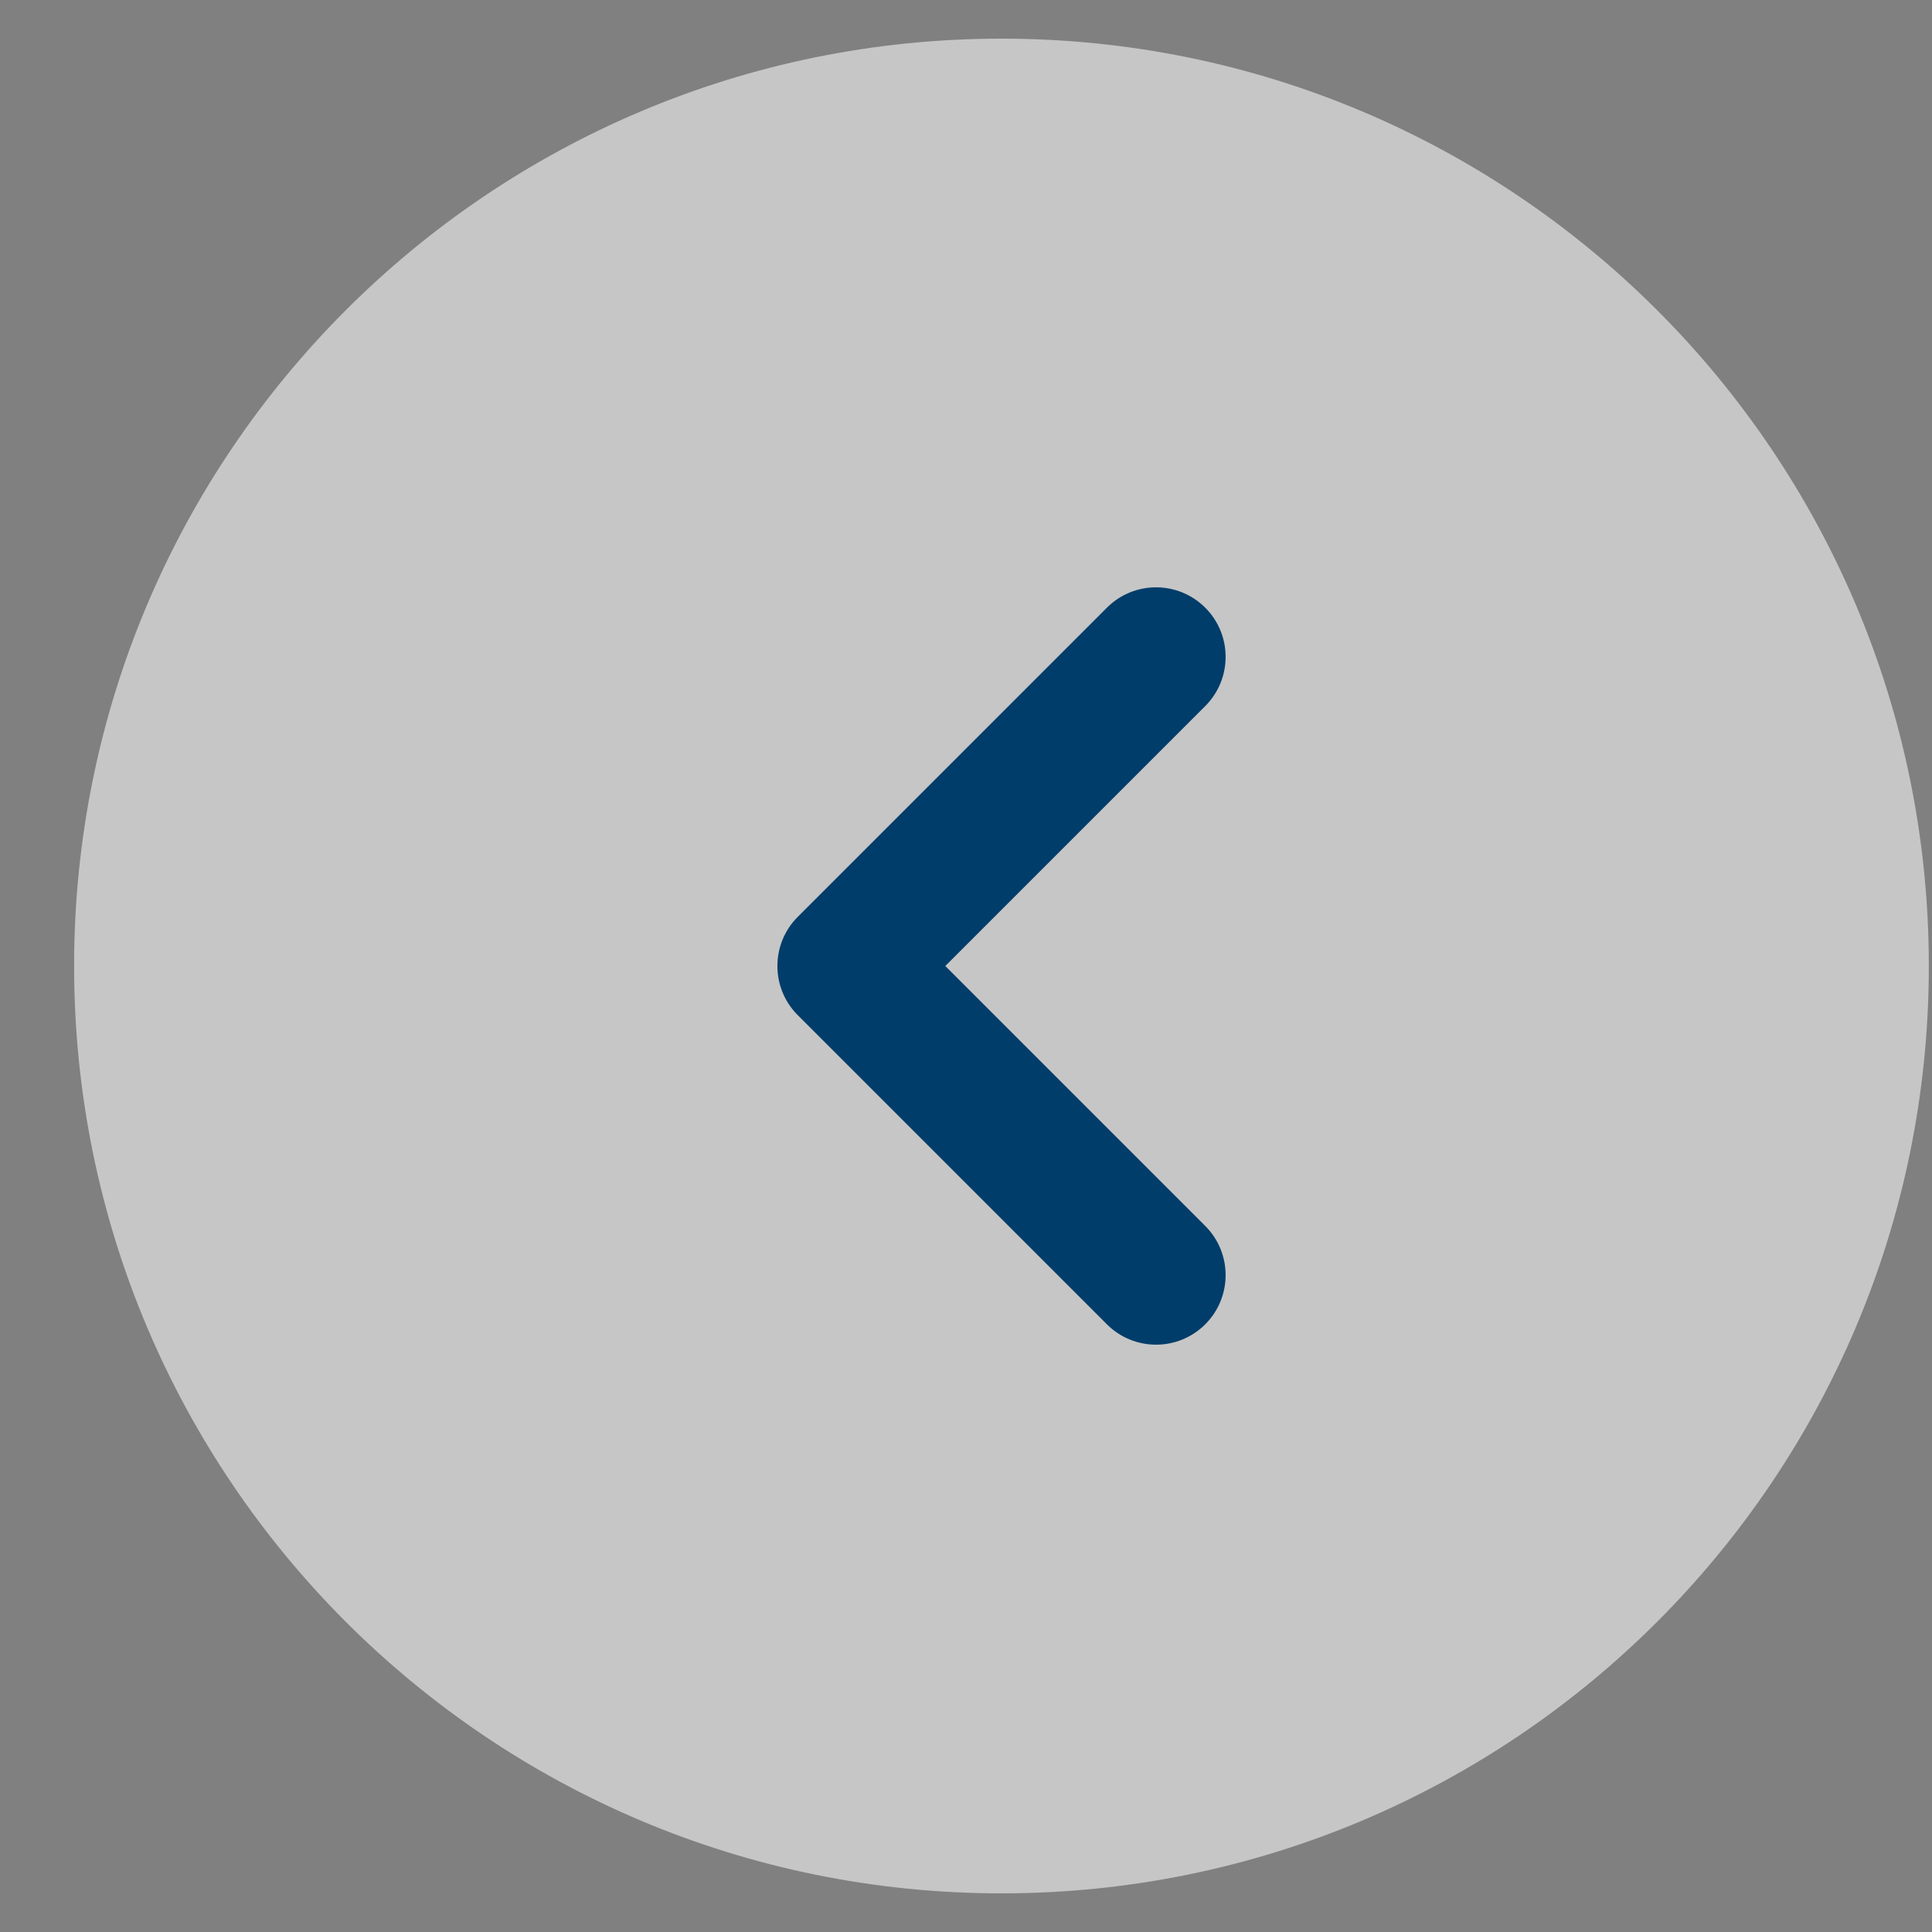 <svg width="50" height="50" viewBox="0 0 50 50" fill="none" xmlns="http://www.w3.org/2000/svg">
<rect x="0" y="0" width="50" height="50" fill="#808080" stroke="none"/>
<path opacity="0.55" d="M25.918 1C12.663 1 1.918 11.745 1.918 25C1.918 38.255 12.663 49 25.918 49C39.173 49 49.918 38.255 49.918 25C49.918 11.745 39.173 1 25.918 1Z" fill="white"/>
<path d="M31.121 31.798L24.323 25L31.121 18.202C31.785 17.538 31.785 16.462 31.121 15.798C30.457 15.134 29.381 15.134 28.717 15.798L20.717 23.798C20.053 24.462 20.053 25.538 20.717 26.202L28.717 34.202C29.381 34.866 30.457 34.866 31.121 34.202C31.785 33.538 31.785 32.462 31.121 31.798Z" fill="#003D6A"/>
<path d="M31.121 31.798L30.979 31.939M31.121 31.798L24.323 25L31.121 18.202C31.785 17.538 31.785 16.462 31.121 15.798C30.457 15.134 29.381 15.134 28.717 15.798L20.717 23.798C20.053 24.462 20.053 25.538 20.717 26.202L28.717 34.202C29.381 34.866 30.457 34.866 31.121 34.202C31.785 33.538 31.785 32.462 31.121 31.798Z" stroke="#003D6A" stroke-width="0.2" stroke-linecap="round" stroke-linejoin="round"/>
</svg>
